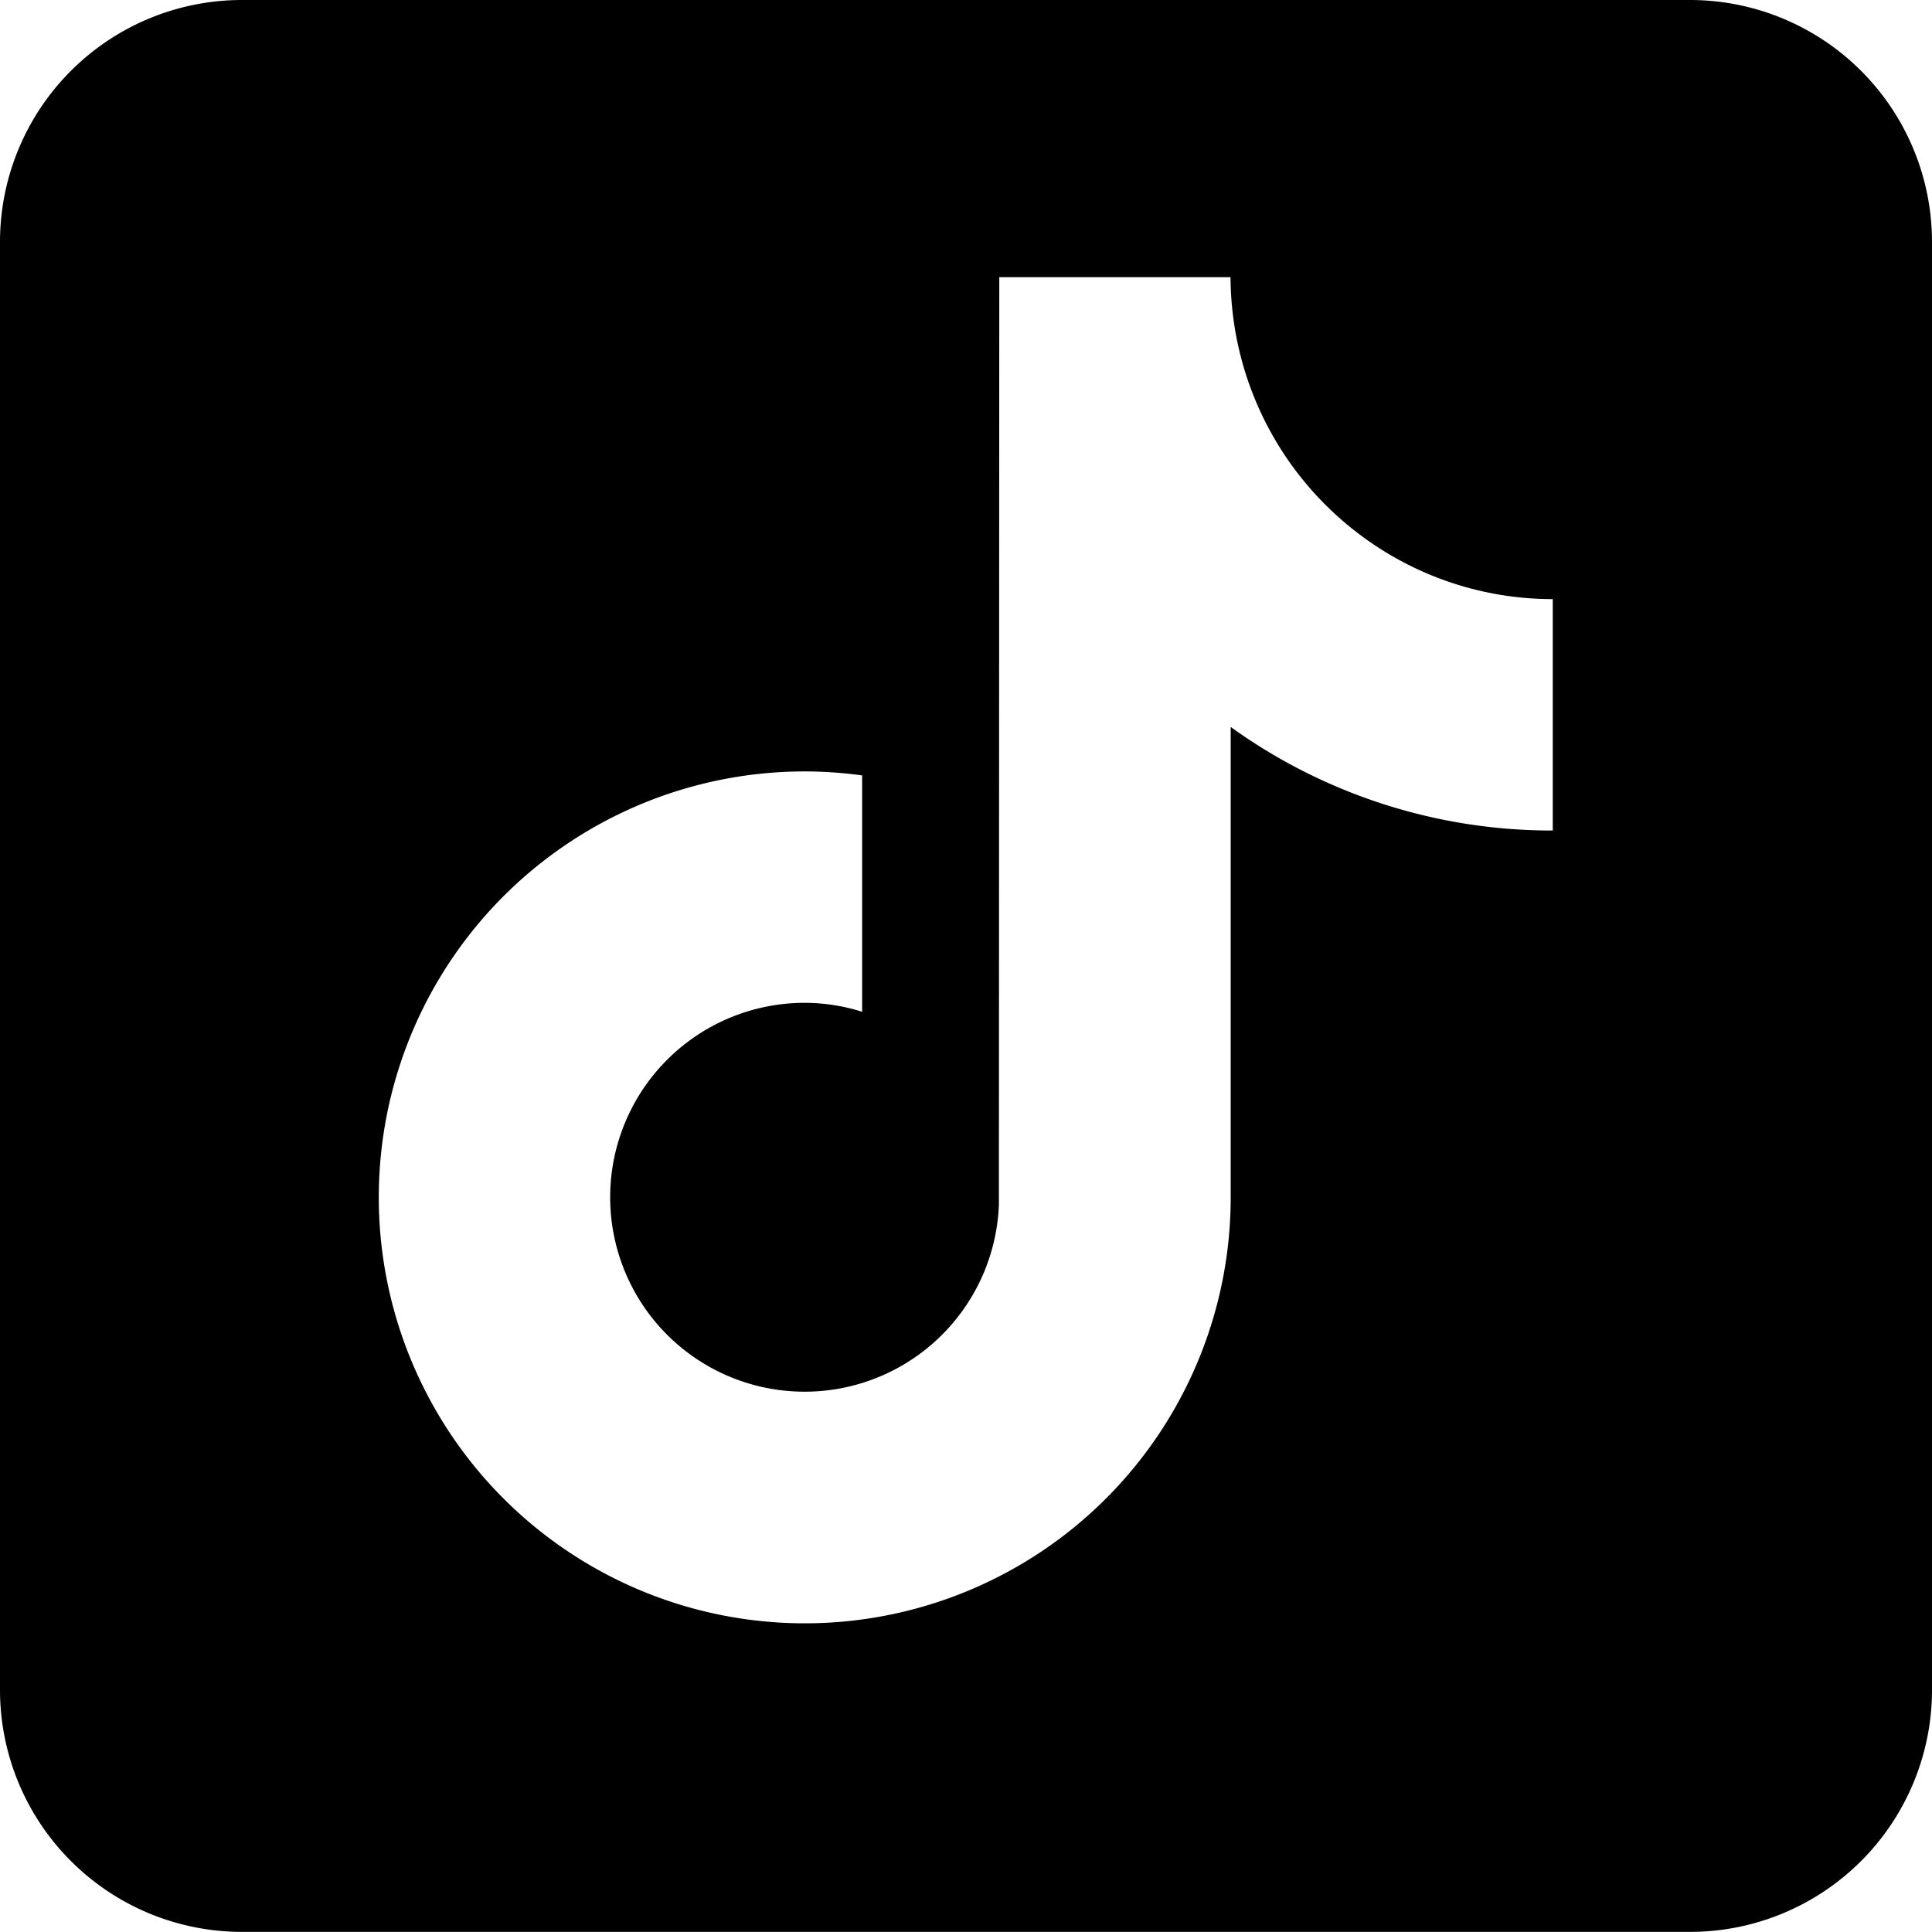 <svg xmlns="http://www.w3.org/2000/svg" width="34.331" height="34.329" viewBox="0 0 34.331 34.329"><g data-name="Group 126873"><path data-name="Exclusion 1" d="M30.039 34.329H4.292A4.3 4.3 0 010 30.039V4.291A4.3 4.3 0 014.292 0h25.747a4.3 4.3 0 014.292 4.291v25.748a4.3 4.3 0 01-4.292 4.29zM14.3 13.708a7.569 7.569 0 107.569 7.568v-8.358a9.76 9.76 0 005.723 1.84v-4.112a5.69 5.69 0 01-3.116-.927 5.749 5.749 0 01-2.51-3.751 5.873 5.873 0 01-.1-1.043h-4.109l-.007 16.481a3.455 3.455 0 11-3.45-3.586 3.392 3.392 0 011.02.159v-4.2a7.525 7.525 0 00-1.02-.071z"/></g></svg>